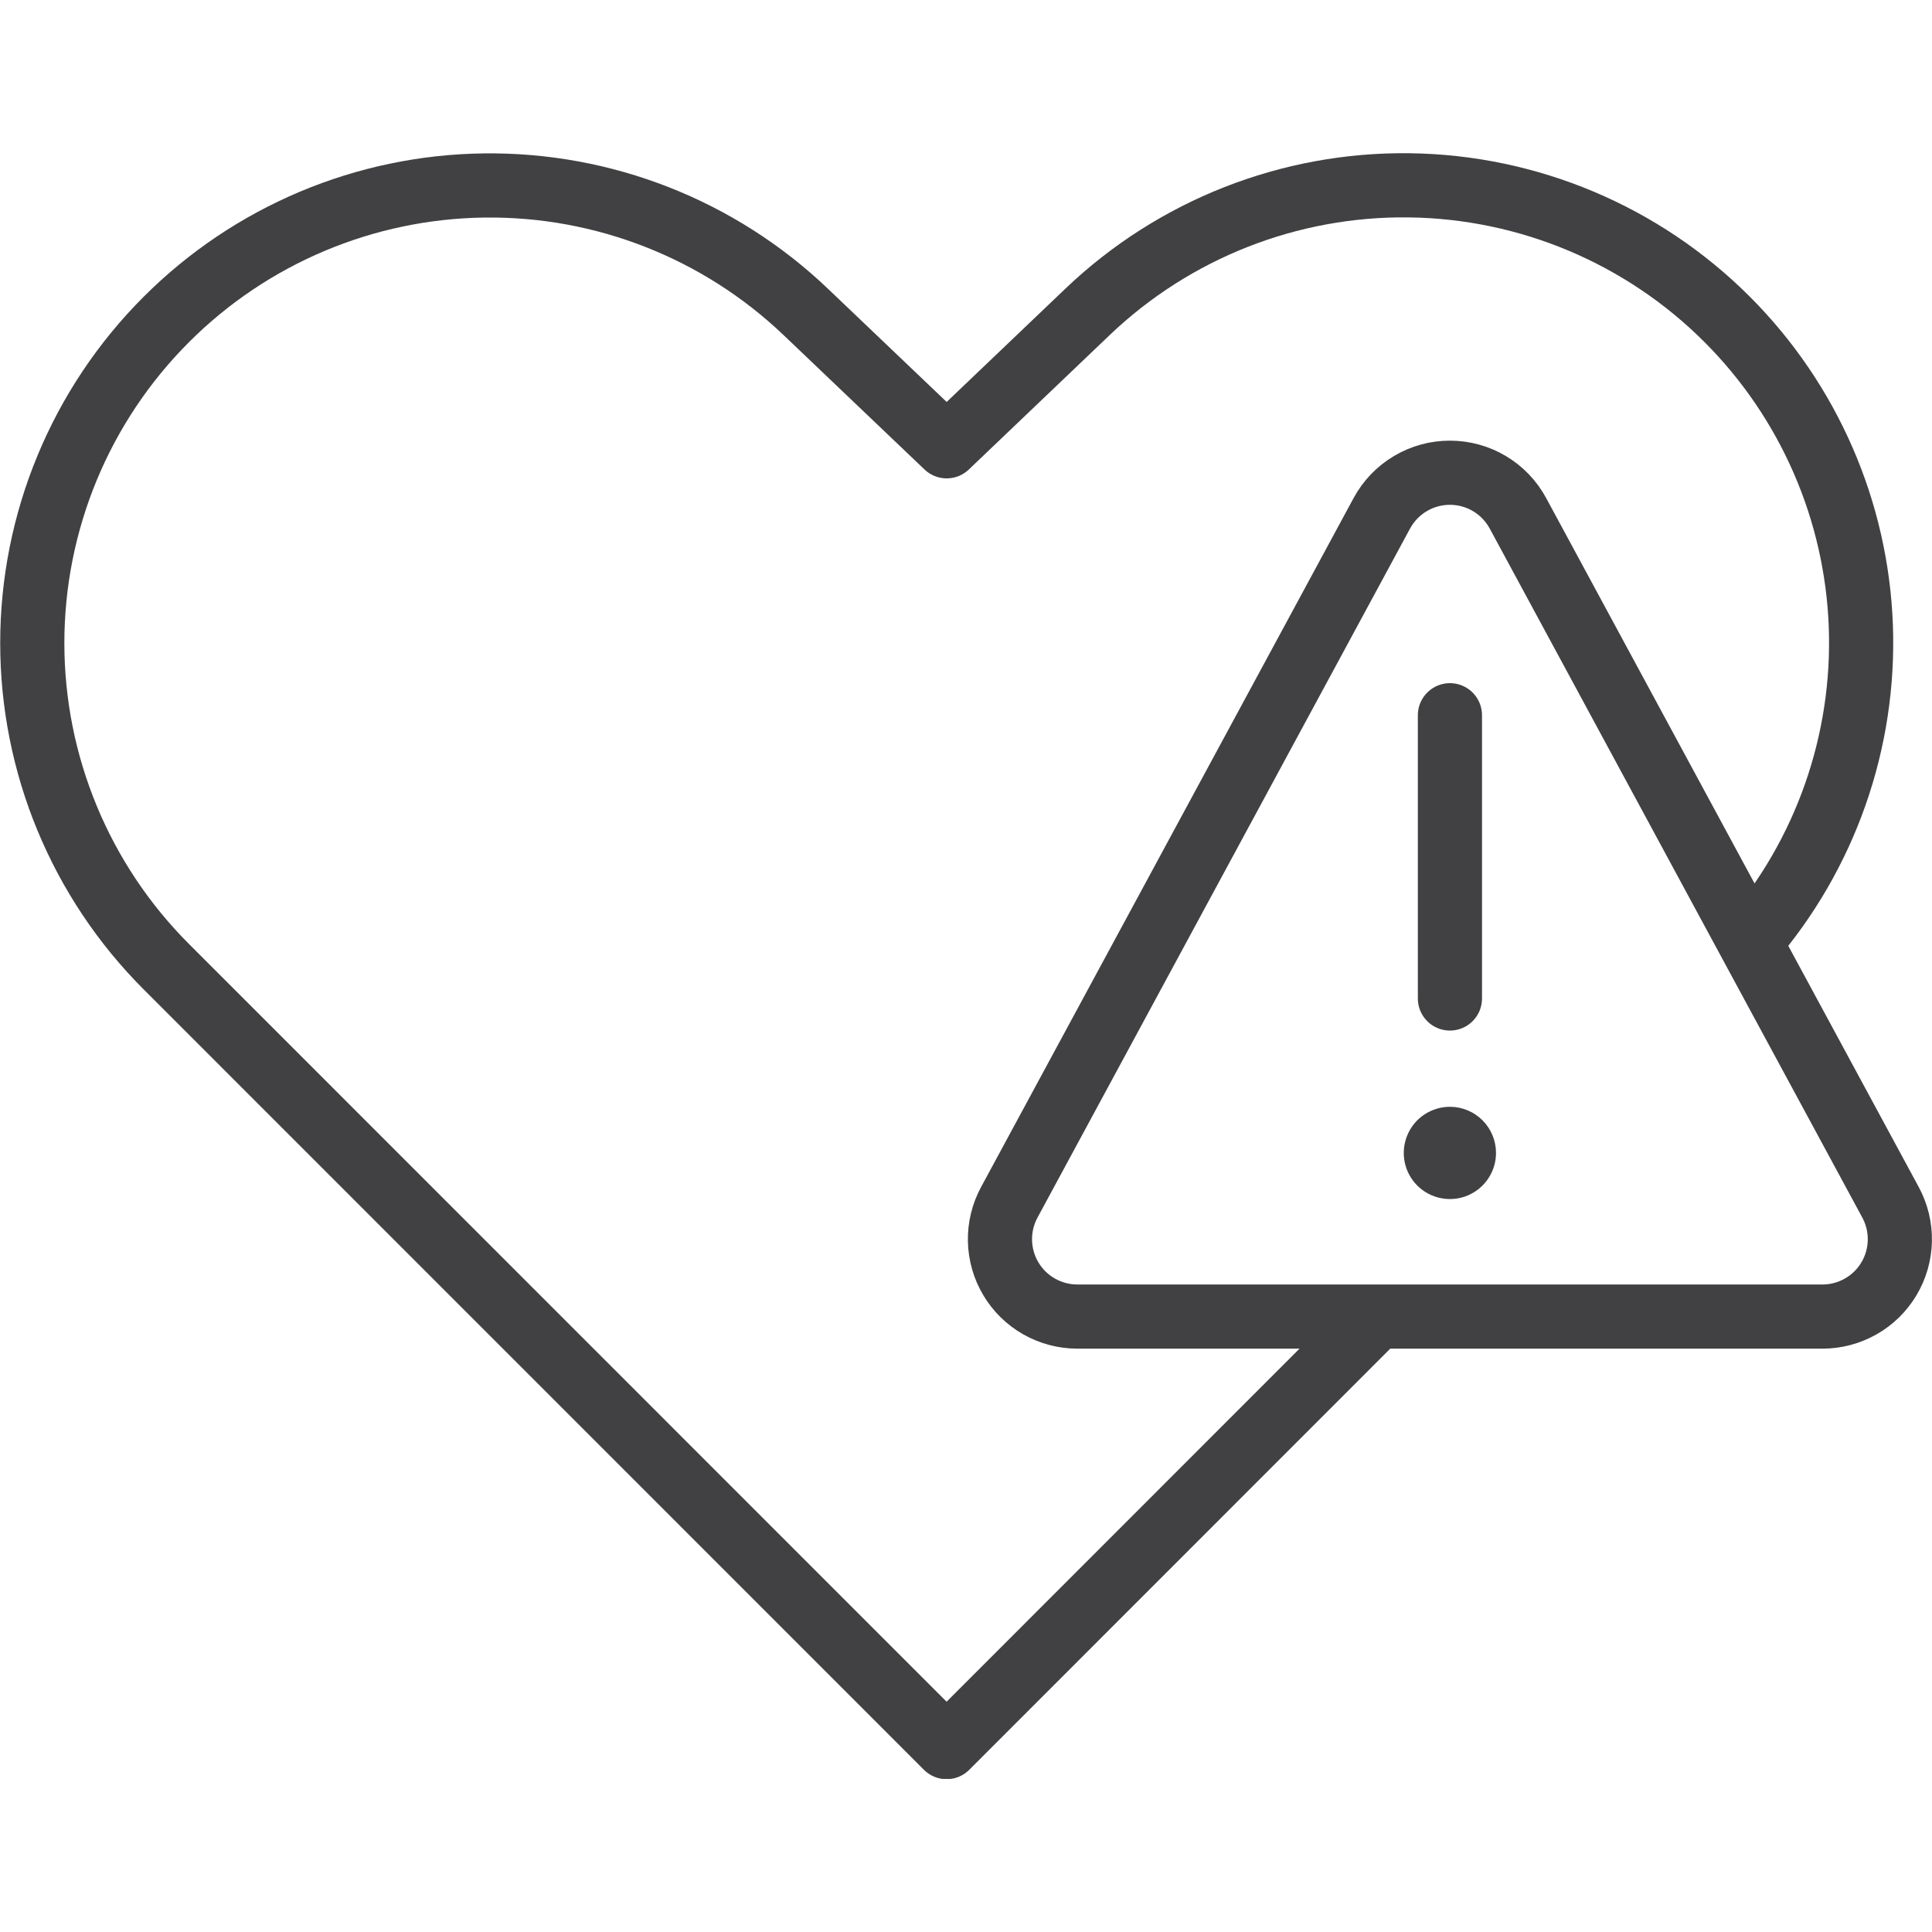 <svg width="48" height="48" viewBox="0 0 48 48" fill="none" xmlns="http://www.w3.org/2000/svg">
<g clip-path="url(#clip0_2432_18013)">
<path d="M34.21 32.71H45.278C45.611 32.71 45.939 32.623 46.228 32.459C46.518 32.295 46.76 32.058 46.93 31.772C47.101 31.486 47.194 31.16 47.201 30.827C47.208 30.494 47.128 30.165 46.97 29.872L43.473 23.406M25.075 29.872L34.331 12.753C34.496 12.448 34.74 12.193 35.038 12.016C35.335 11.838 35.675 11.745 36.022 11.745C36.369 11.745 36.709 11.838 37.007 12.016C37.304 12.193 37.548 12.448 37.713 12.753L43.473 23.406C45.35 21.233 46.336 18.429 46.232 15.559C46.127 12.688 44.94 9.964 42.909 7.933V7.933C40.811 5.834 37.974 4.64 35.007 4.604C32.039 4.568 29.175 5.694 27.026 7.742L23.52 11.088L20.015 7.746C17.866 5.698 15.002 4.572 12.034 4.608C9.066 4.644 6.23 5.838 4.132 7.937V7.937C1.999 10.069 0.802 12.961 0.802 15.977C0.802 18.992 1.999 21.884 4.132 24.017L23.518 43.406L34.21 32.71H26.767C26.434 32.71 26.106 32.623 25.817 32.459C25.527 32.295 25.285 32.058 25.115 31.772C24.944 31.486 24.851 31.16 24.844 30.827C24.837 30.494 24.917 30.165 25.075 29.872V29.872Z" stroke="#414042" stroke-width="1.594" stroke-linecap="round" stroke-linejoin="round"/>
<path d="M37.168 28.644C37.168 28.87 37.101 29.092 36.975 29.28C36.849 29.469 36.67 29.616 36.461 29.703C36.252 29.79 36.021 29.812 35.799 29.768C35.576 29.724 35.372 29.615 35.212 29.455C35.051 29.294 34.942 29.09 34.898 28.868C34.854 28.645 34.877 28.415 34.964 28.206C35.05 27.996 35.197 27.817 35.386 27.691C35.575 27.566 35.796 27.498 36.023 27.498C36.327 27.498 36.618 27.619 36.833 27.834C37.047 28.049 37.168 28.34 37.168 28.644Z" fill="#414042"/>
<path d="M36.023 24.807V17.77" stroke="#414042" stroke-width="1.594" stroke-linecap="round" stroke-linejoin="round"/>
</g>
<defs>
<clipPath id="clip0_2432_18013">
<rect width="48" height="40.394" fill="white" transform="translate(0 3.803)"/>
</clipPath>
</defs>
</svg>
